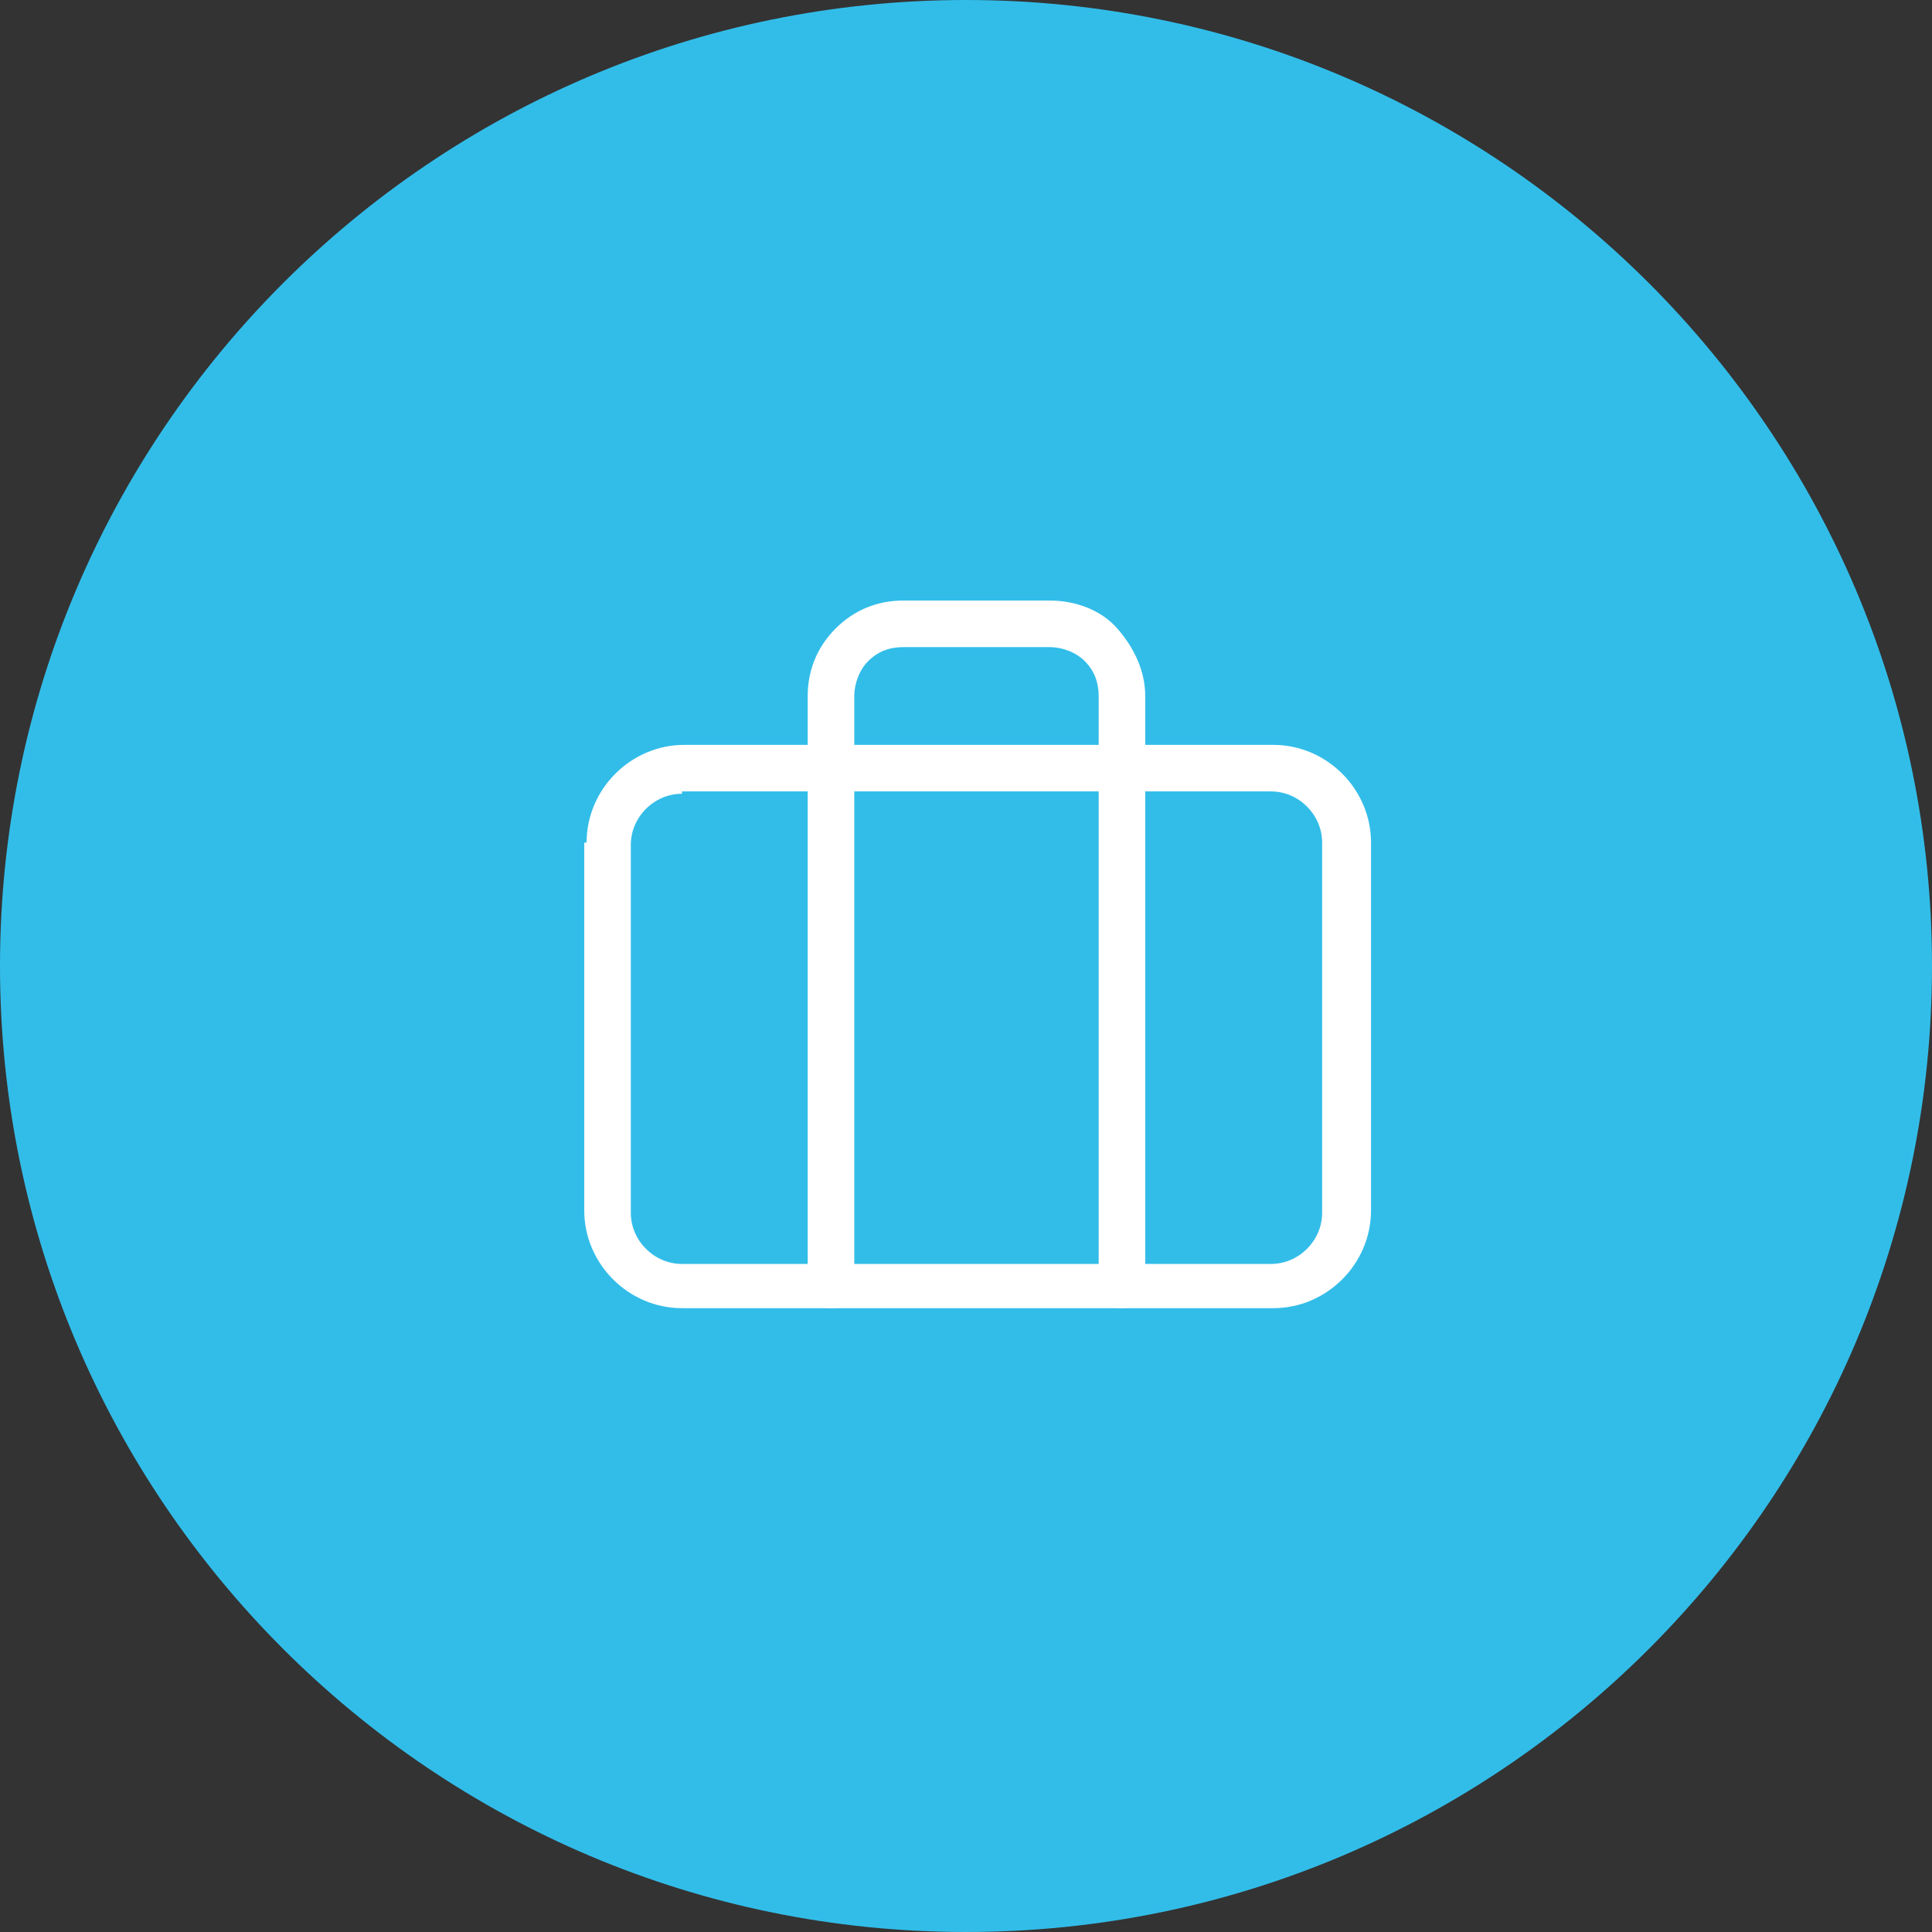 <?xml version="1.0" encoding="utf-8"?>
<!-- Generator: Adobe Illustrator 25.4.1, SVG Export Plug-In . SVG Version: 6.00 Build 0)  -->
<svg version="1.1" id="Слой_1" xmlns="http://www.w3.org/2000/svg" xmlns:xlink="http://www.w3.org/1999/xlink" x="0px" y="0px"
	 viewBox="0 0 83 83" style="enable-background:new 0 0 83 83;" xml:space="preserve">
<rect x="0" y="0" width="83" height="83" fill="#333333" stroke="none"/>
<style type="text/css">
	.st0{fill:#32BDE9;}
	.st1{fill-rule:evenodd;clip-rule:evenodd;fill:#FFFFFF;}
</style>
<path class="st0" d="M83,41.5C83,64.4,64.4,83,41.5,83S0,64.4,0,41.5S18.6,0,41.5,0S83,18.6,83,41.5z"/>
<path class="st1" d="M29.3,34.1c-1.2,0-2.2,1-2.2,2.2v15.8c0,1.2,1,2.2,2.2,2.2h25.3c1.2,0,2.2-1,2.2-2.2V36.2c0-1.2-1-2.2-2.2-2.2
	H29.3z M25.2,36.2c0-2.3,1.9-4.2,4.2-4.2h25.3c2.3,0,4.2,1.9,4.2,4.2v15.8c0,2.3-1.9,4.2-4.2,4.2H29.3c-2.3,0-4.2-1.9-4.2-4.2V36.2z
	"/>
<path class="st1" d="M35.9,27c0.8-0.8,1.8-1.2,2.9-1.2h6.3c1.1,0,2.2,0.4,2.9,1.2s1.2,1.8,1.2,2.9v25.3c0,0.6-0.4,1-1,1
	c-0.6,0-1-0.4-1-1V29.9c0-0.6-0.2-1.1-0.6-1.5s-1-0.6-1.5-0.6h-6.3c-0.6,0-1.1,0.2-1.5,0.6c-0.4,0.4-0.6,1-0.6,1.5v25.3
	c0,0.6-0.4,1-1,1s-1-0.4-1-1V29.9C34.7,28.8,35.1,27.8,35.9,27z"/>
</svg>
